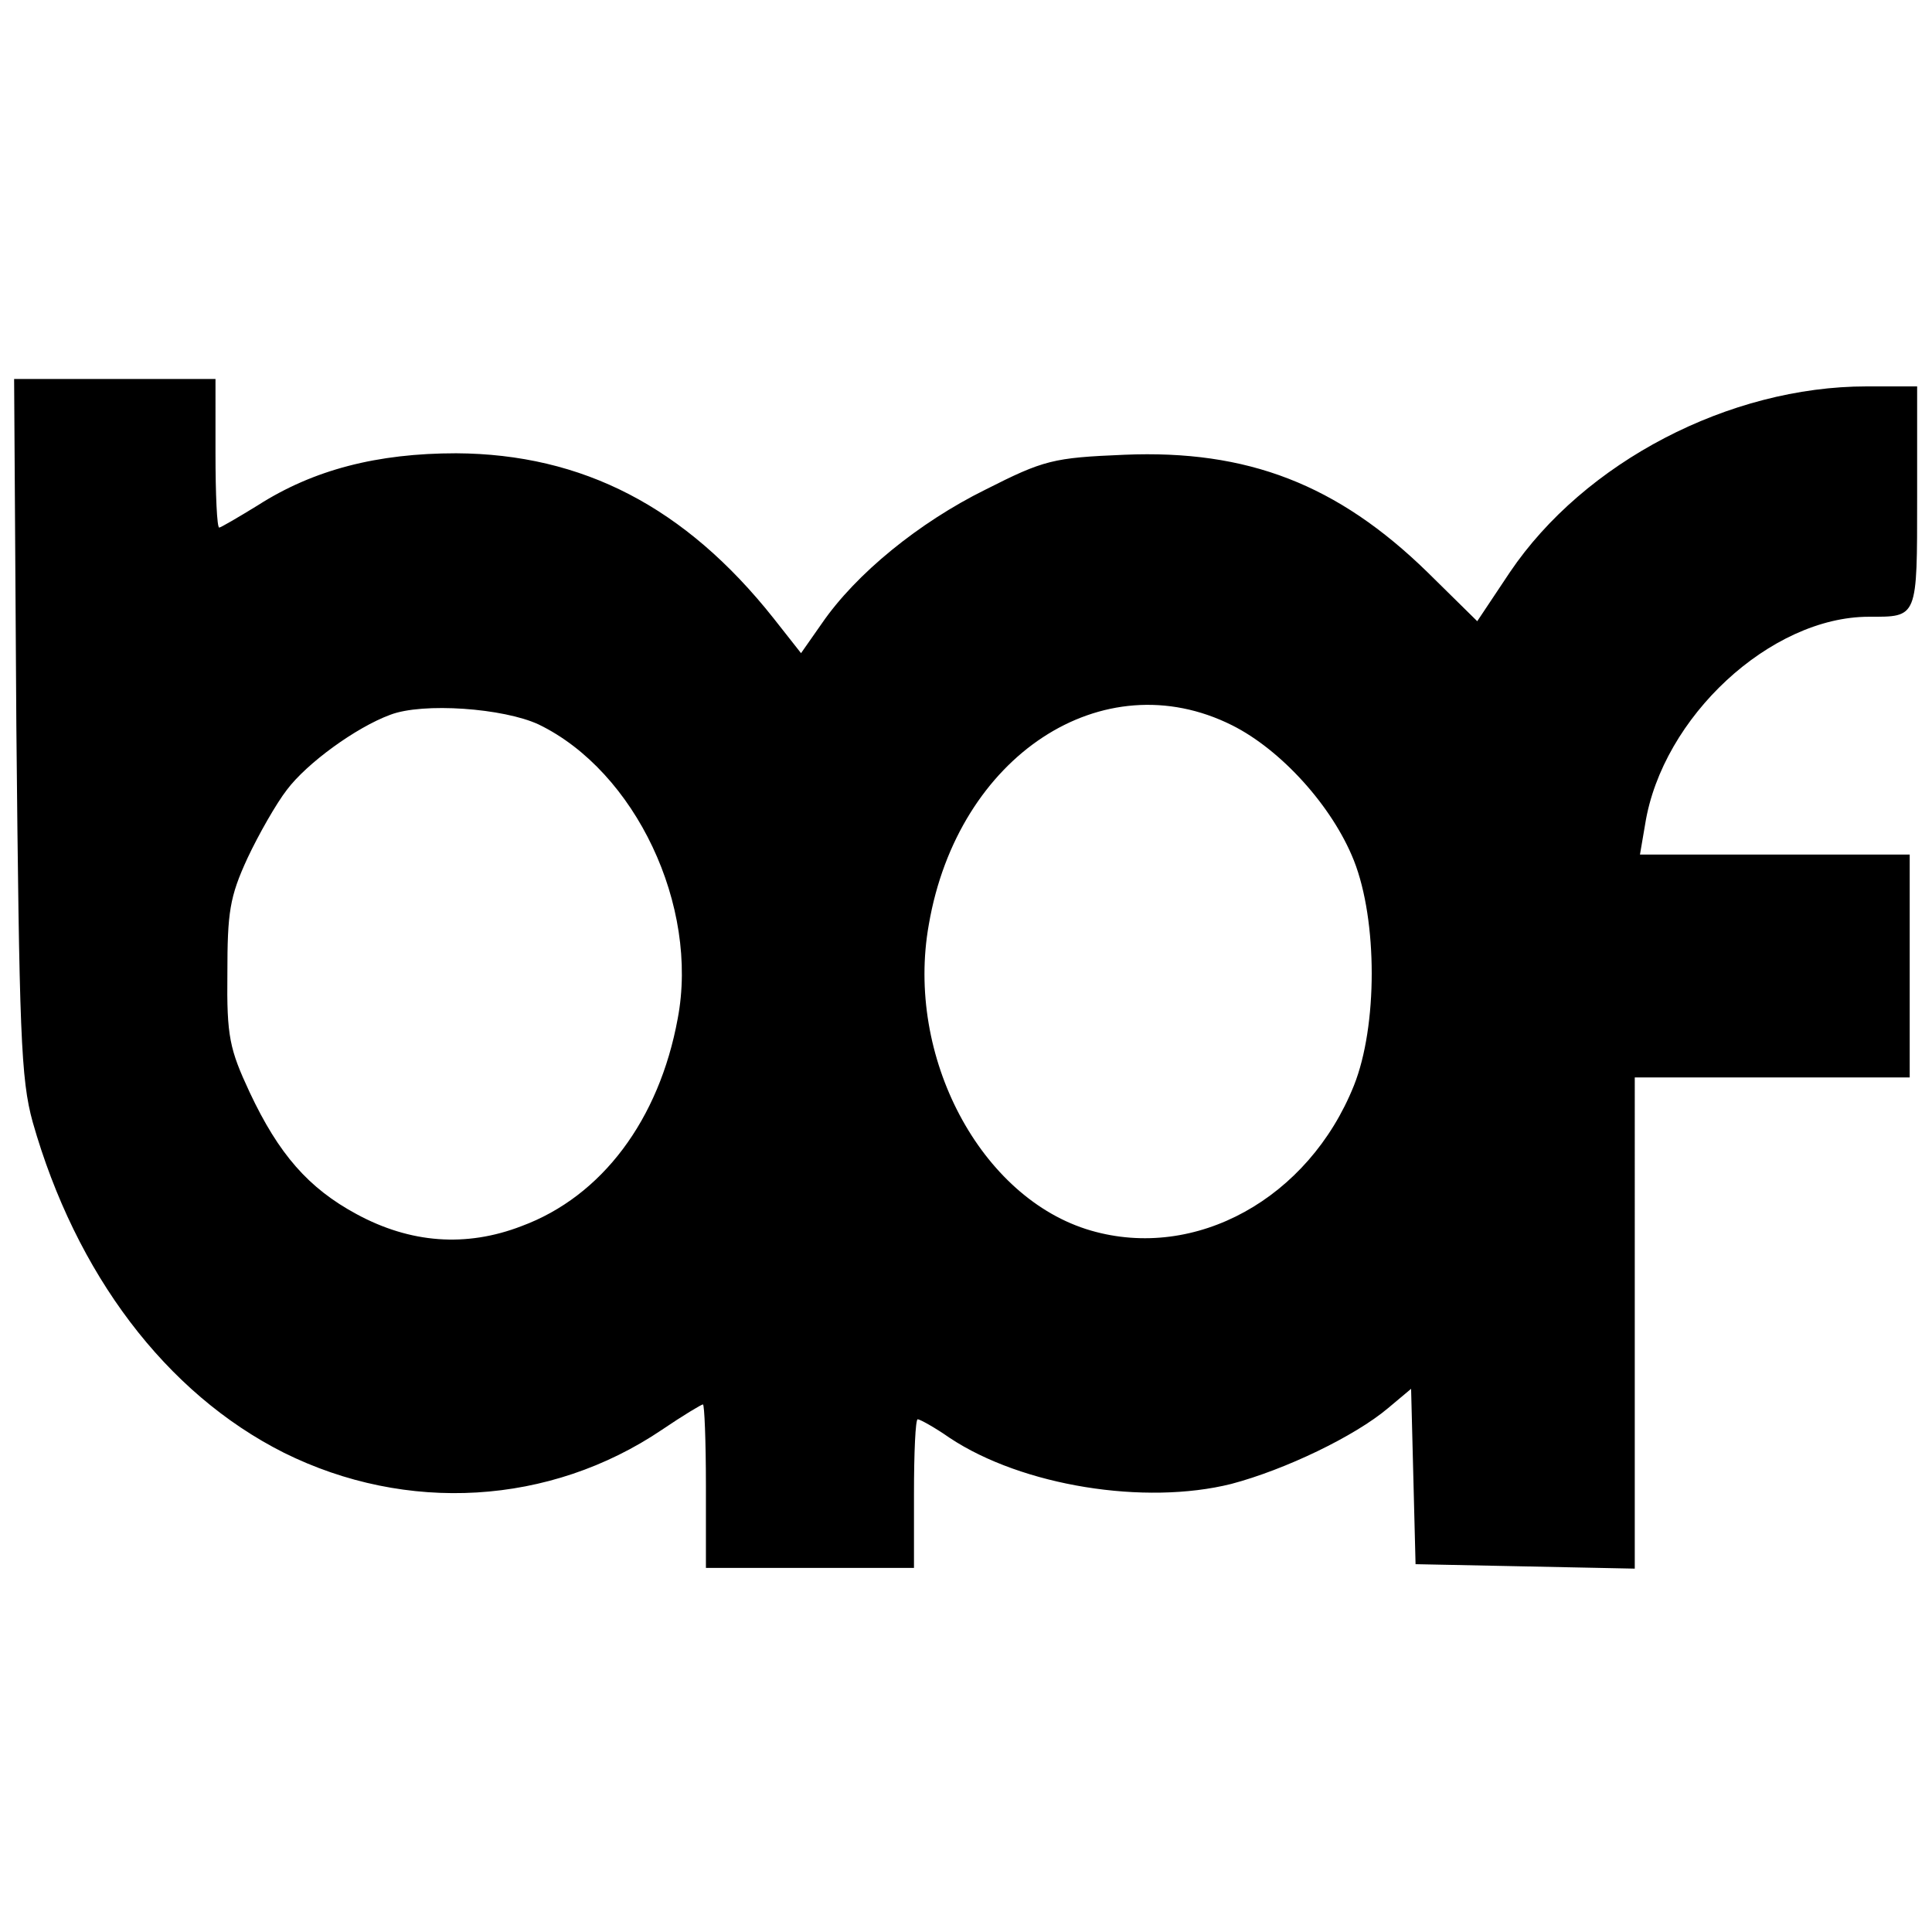 <svg version="1" xmlns="http://www.w3.org/2000/svg" width="346.667" height="346.667" viewBox="0 0 260 260"><path d="M2.2 97.7c.4 41.4.6 47.5 2.2 53.3 5.8 20.4 17.9 36.5 33.8 44.5 16.5 8.2 35.8 7.1 50.9-3.1 2.8-1.9 5.3-3.4 5.5-3.4.2 0 .4 4.9.4 11v11h28v-10c0-5.5.2-10 .5-10s2.3 1.1 4.3 2.5c9.8 6.5 26.3 9.1 37.9 6.2 7.2-1.9 16.6-6.4 21.1-10.2l3.1-2.6.3 11.8.3 11.8 14.8.3 14.7.3V145h37v-30h-36.3l.7-4.1c2.3-14.4 16.9-27.9 30.1-27.9 6.6 0 6.5.3 6.5-16.1V52h-6.8c-18.5 0-38 10.2-48 25l-4.4 6.6-6.7-6.6c-12.1-11.8-24.2-16.5-40.8-15.8-9.6.4-10.8.7-18.7 4.7-8.9 4.4-17.4 11.3-22 18l-2.8 4-3.7-4.7C92.2 68.2 78.4 61.1 61.4 61c-10.6 0-19.2 2.2-26.7 7-2.6 1.6-5 3-5.2 3-.3 0-.5-4.5-.5-10V51H1.9l.3 46.7zm70.3-.2c13 6.3 21.6 24.4 18.7 39.6-2.5 13.6-10.2 23.9-21 27.9-7.5 2.9-15 2.3-22.2-1.6-6.5-3.5-10.5-8.1-14.4-16.4-2.7-5.8-3.1-7.5-3-16 0-8.2.3-10.3 2.7-15.5 1.5-3.2 3.9-7.4 5.3-9.2 2.7-3.6 9.3-8.4 13.9-10.1 4.4-1.7 15.3-.9 20 1.3zm93.3.1c6.6 3.3 13.5 10.9 16.4 18.2 3.2 8.1 3.2 22.3 0 30.3-6.1 15.2-21.3 23.6-35.4 19.5-14.8-4.3-25-23.4-21.8-41.2 3.9-22.7 23.4-35.5 40.8-26.8z"/></svg>